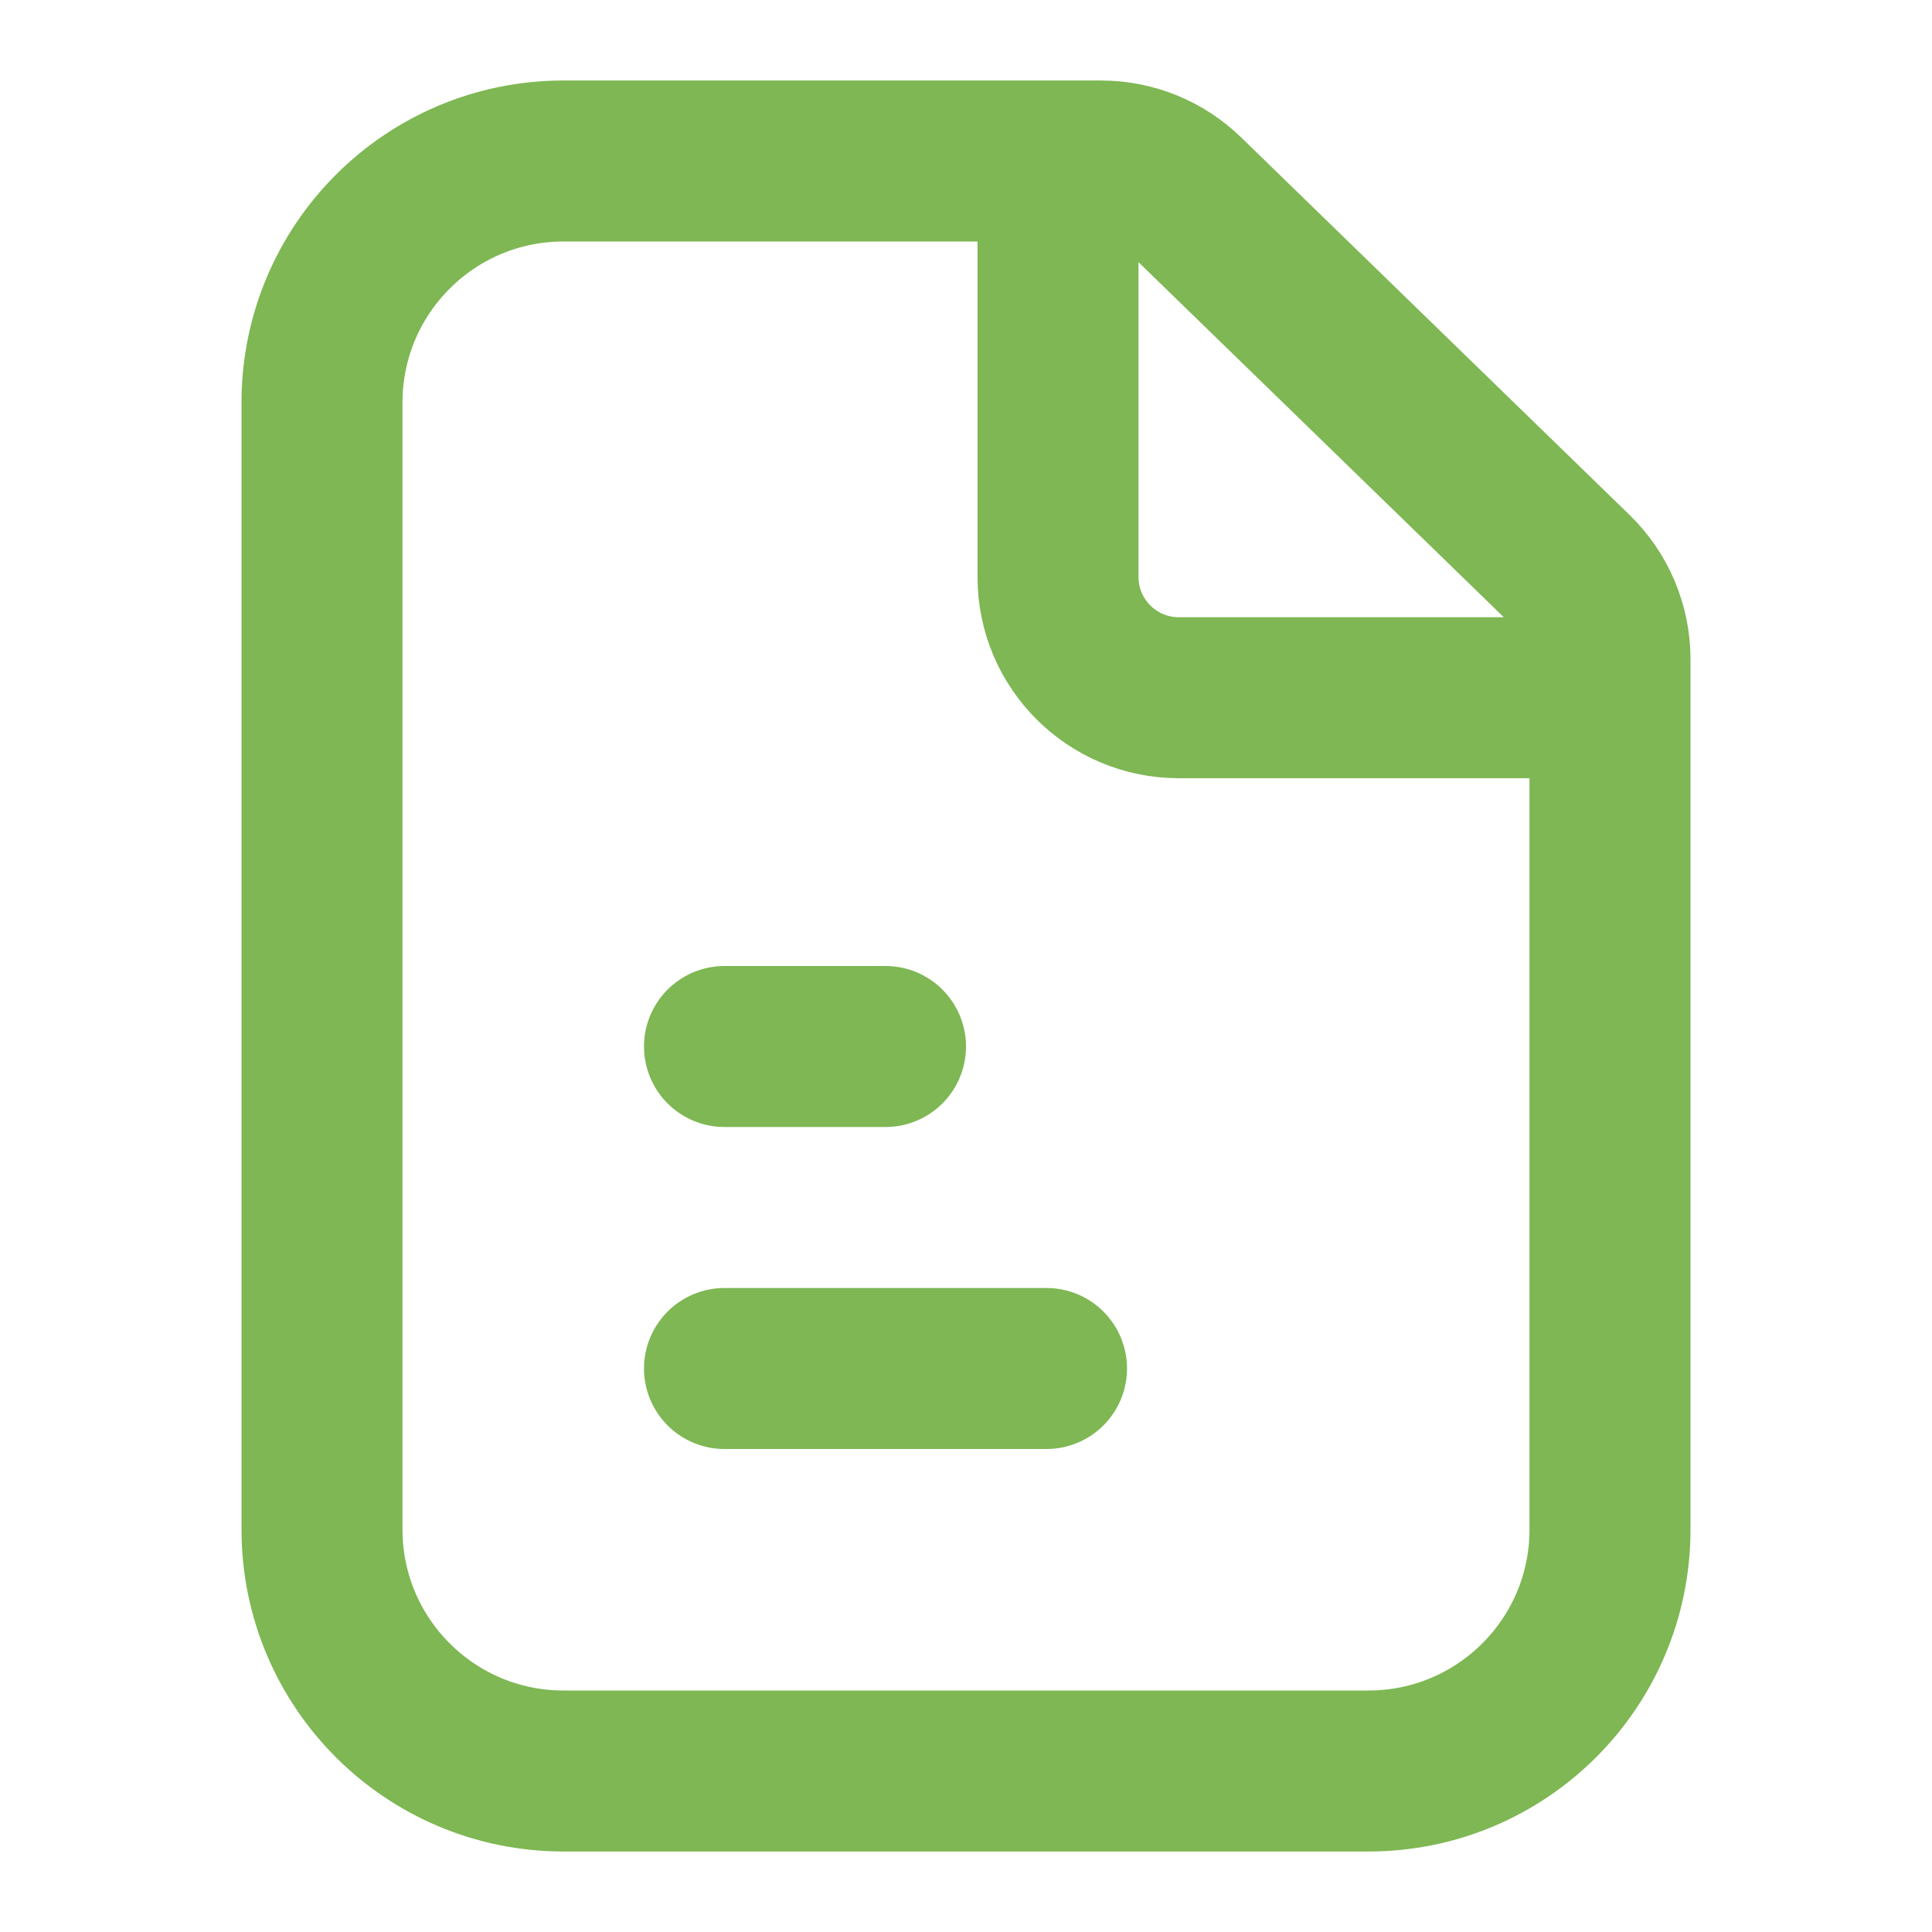 <svg width="24" height="24" viewBox="0 0 24 24" fill="none" xmlns="http://www.w3.org/2000/svg">
<g id="file-document">
<path id="icon" d="M9 17H13M9 13H11M13.143 2H7C5.343 2 4 3.343 4 5V19C4 20.657 5.343 22 7 22H17C18.657 22 20 20.657 20 19V8.667M13.143 2V7.167C13.143 7.995 13.814 8.667 14.643 8.667H20M13.143 2H13.677C14.067 2 14.442 2.152 14.722 2.425L19.546 7.114C19.836 7.396 20 7.784 20 8.189V8.667" stroke="#7EB753" stroke-width="2" stroke-linecap="round" stroke-linejoin="round"/>
</g>
</svg>
